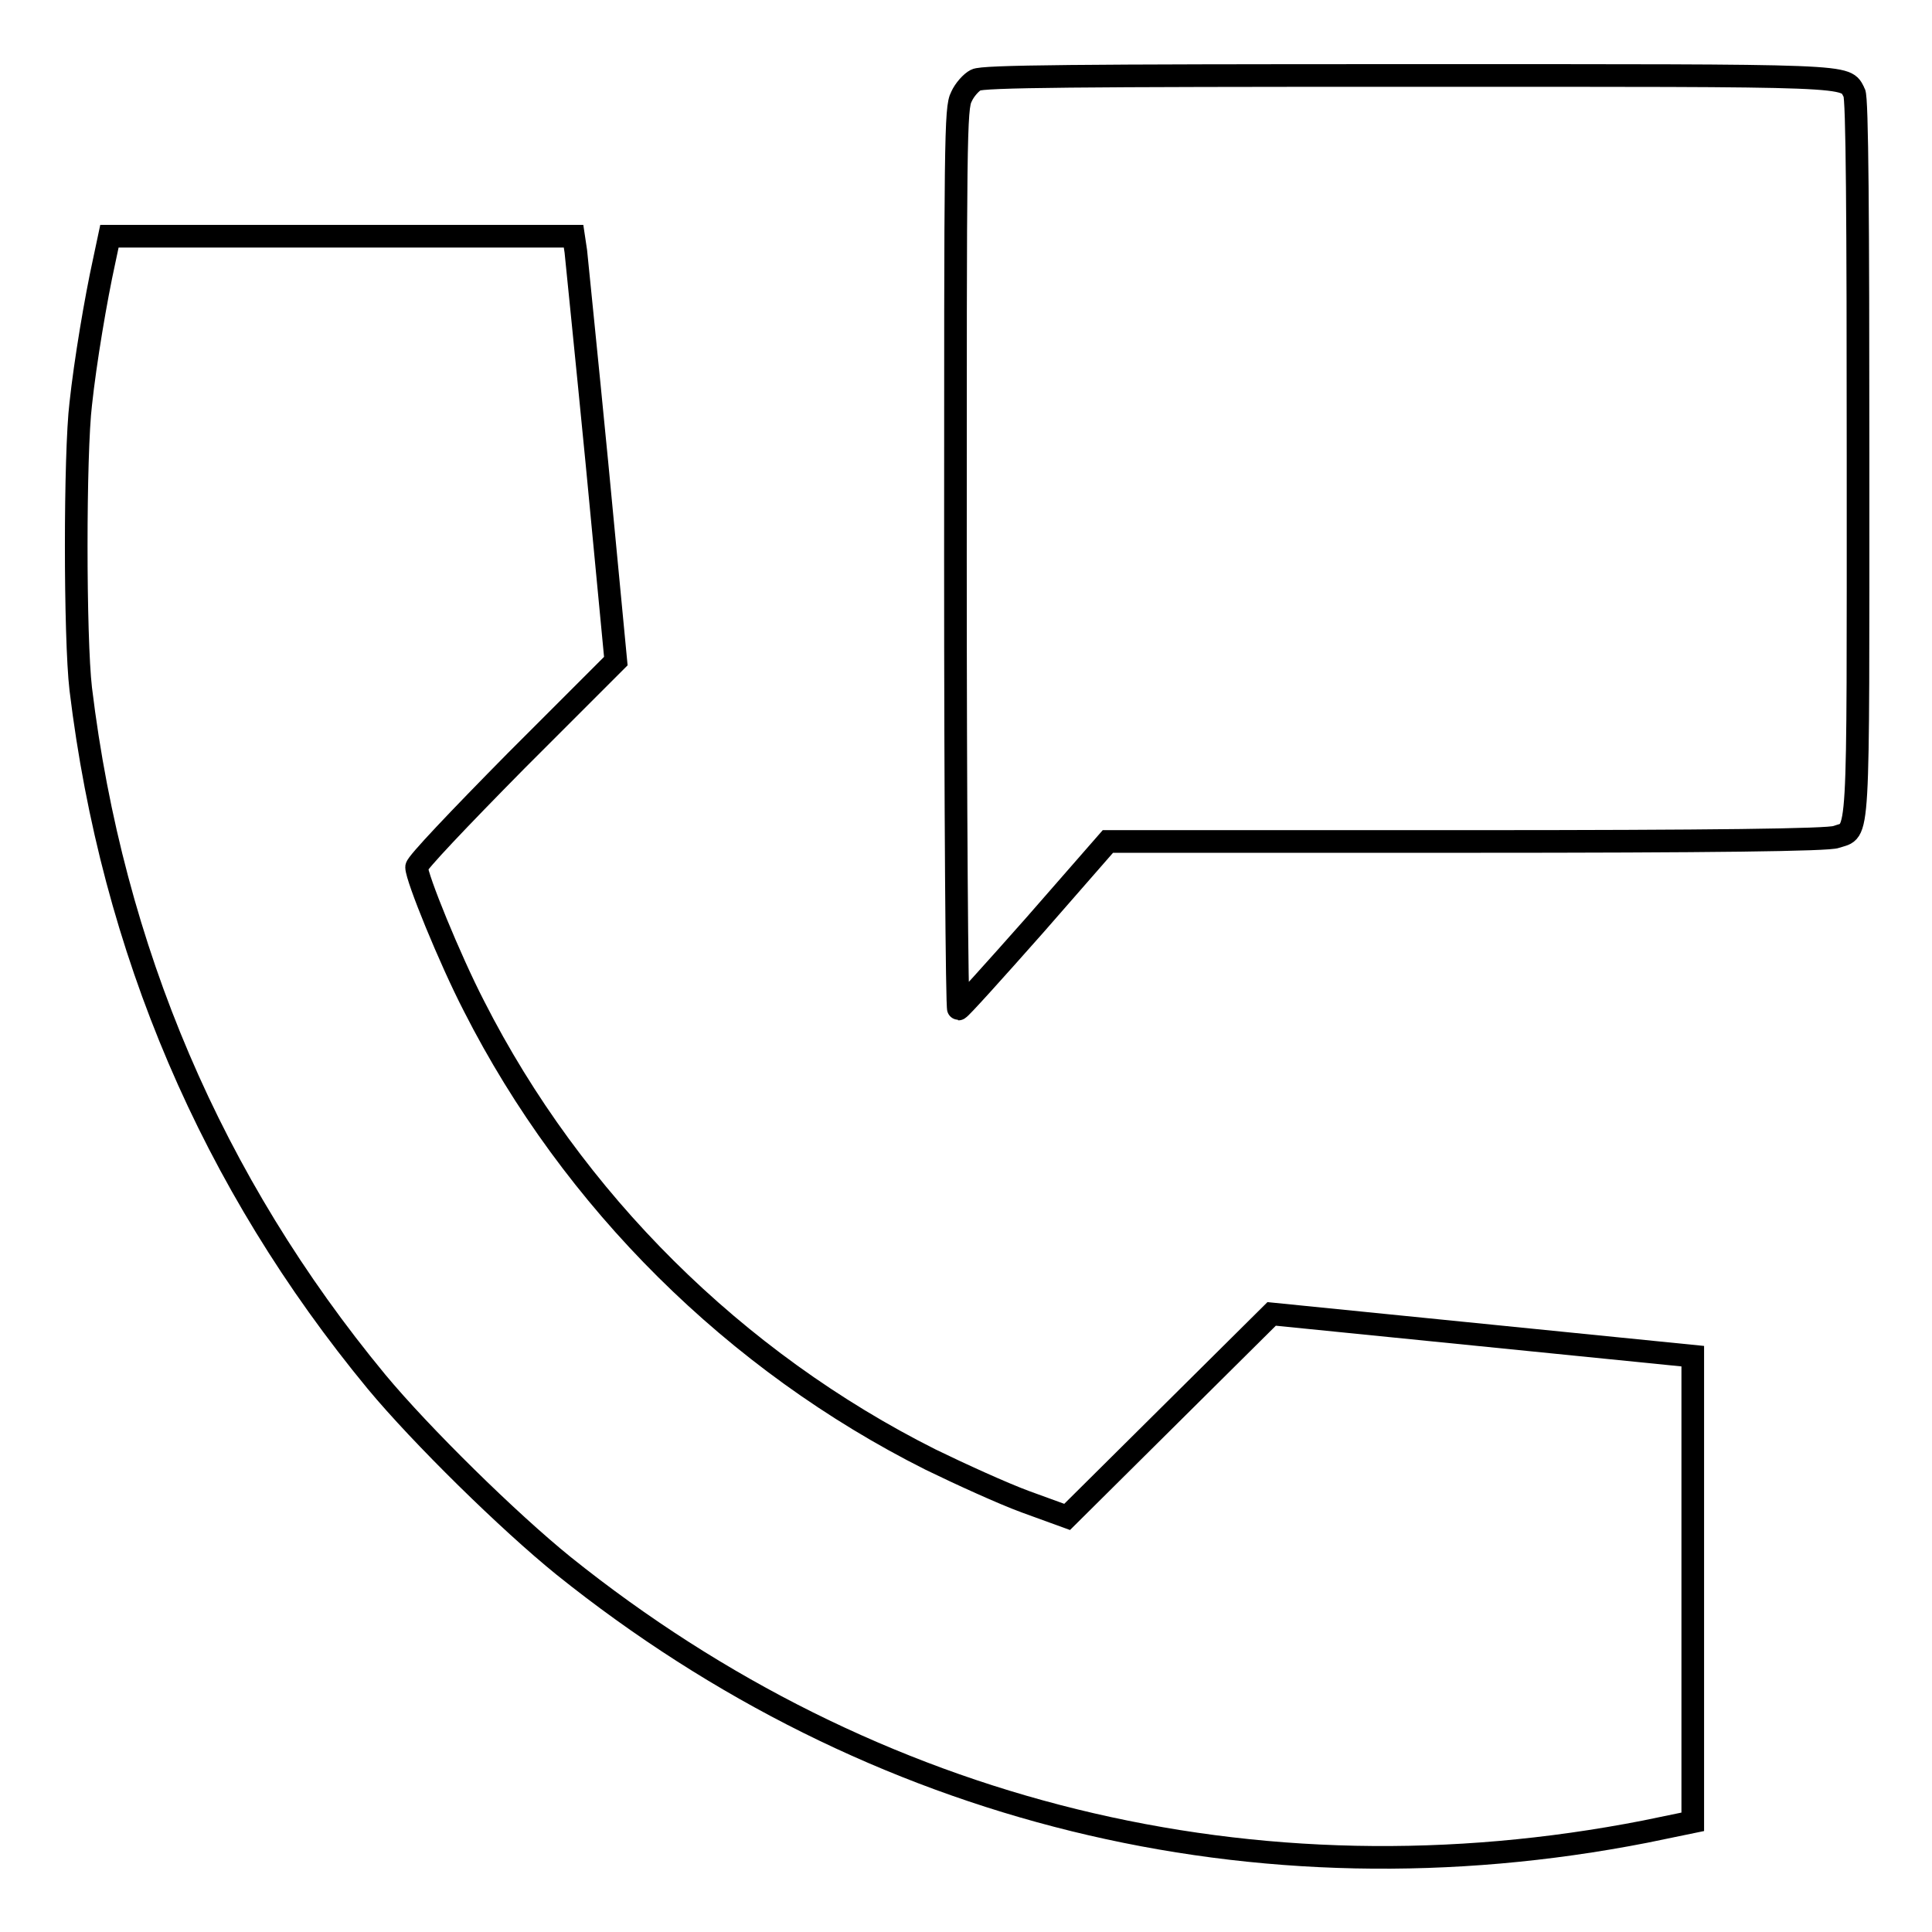 <?xml version="1.0" encoding="utf-8"?>
<!-- Svg Vector Icons : http://www.onlinewebfonts.com/icon -->
<!DOCTYPE svg PUBLIC "-//W3C//DTD SVG 1.1//EN" "http://www.w3.org/Graphics/SVG/1.1/DTD/svg11.dtd">
<svg version="1.1" xmlns="http://www.w3.org/2000/svg" xmlns:xlink="http://www.w3.org/1999/xlink" x="0px" y="0px" viewBox="0 0 256 256" enable-background="new 0 0 256 256" xml:space="preserve">
<g><g><g><path stroke-width="3" fill-opacity="0" stroke="#000000"  d="M129.3,10.6c-0.6,0.3-1.5,1.3-1.9,2.2c-0.8,1.5-0.8,5.4-0.8,61.2c0,32.8,0.2,59.7,0.4,59.7s4.7-5,10.1-11.1l9.7-11.1h47.5c32.6,0,48-0.2,49-0.6c3.1-1.1,2.9,2.2,2.9-50.2c0-31.7-0.1-47.8-0.5-48.4c-1.3-2.4,1.1-2.3-59.1-2.3C142.6,10,130.2,10.1,129.3,10.6z"/><path stroke-width="3" fill-opacity="0" stroke="#000000"  d="M13.8,34.6c-1.1,5-2.5,13.3-3.1,18.9c-0.8,6.6-0.8,31,0,37.8c4.2,34.6,17.4,65.4,39.2,91.8c5.9,7.1,17.5,18.5,24.8,24.4c40.9,32.8,91.7,45.3,143.3,35.2l6.3-1.3v-30.9v-30.8l-27.9-2.8l-27.9-2.8l-13.5,13.4L141.4,201l-5.5-2c-3-1.1-8.7-3.7-12.6-5.6c-25.9-13-47.4-34.3-60.5-60.1c-3.2-6.2-7.6-17-7.6-18.4c0-0.5,5.5-6.3,13.2-14.1l13.2-13.2l-2.5-26.2c-1.4-14.4-2.7-27-2.8-28.1L76,31.3H45.2H14.5L13.8,34.6z"/></g></g></g>
</svg>